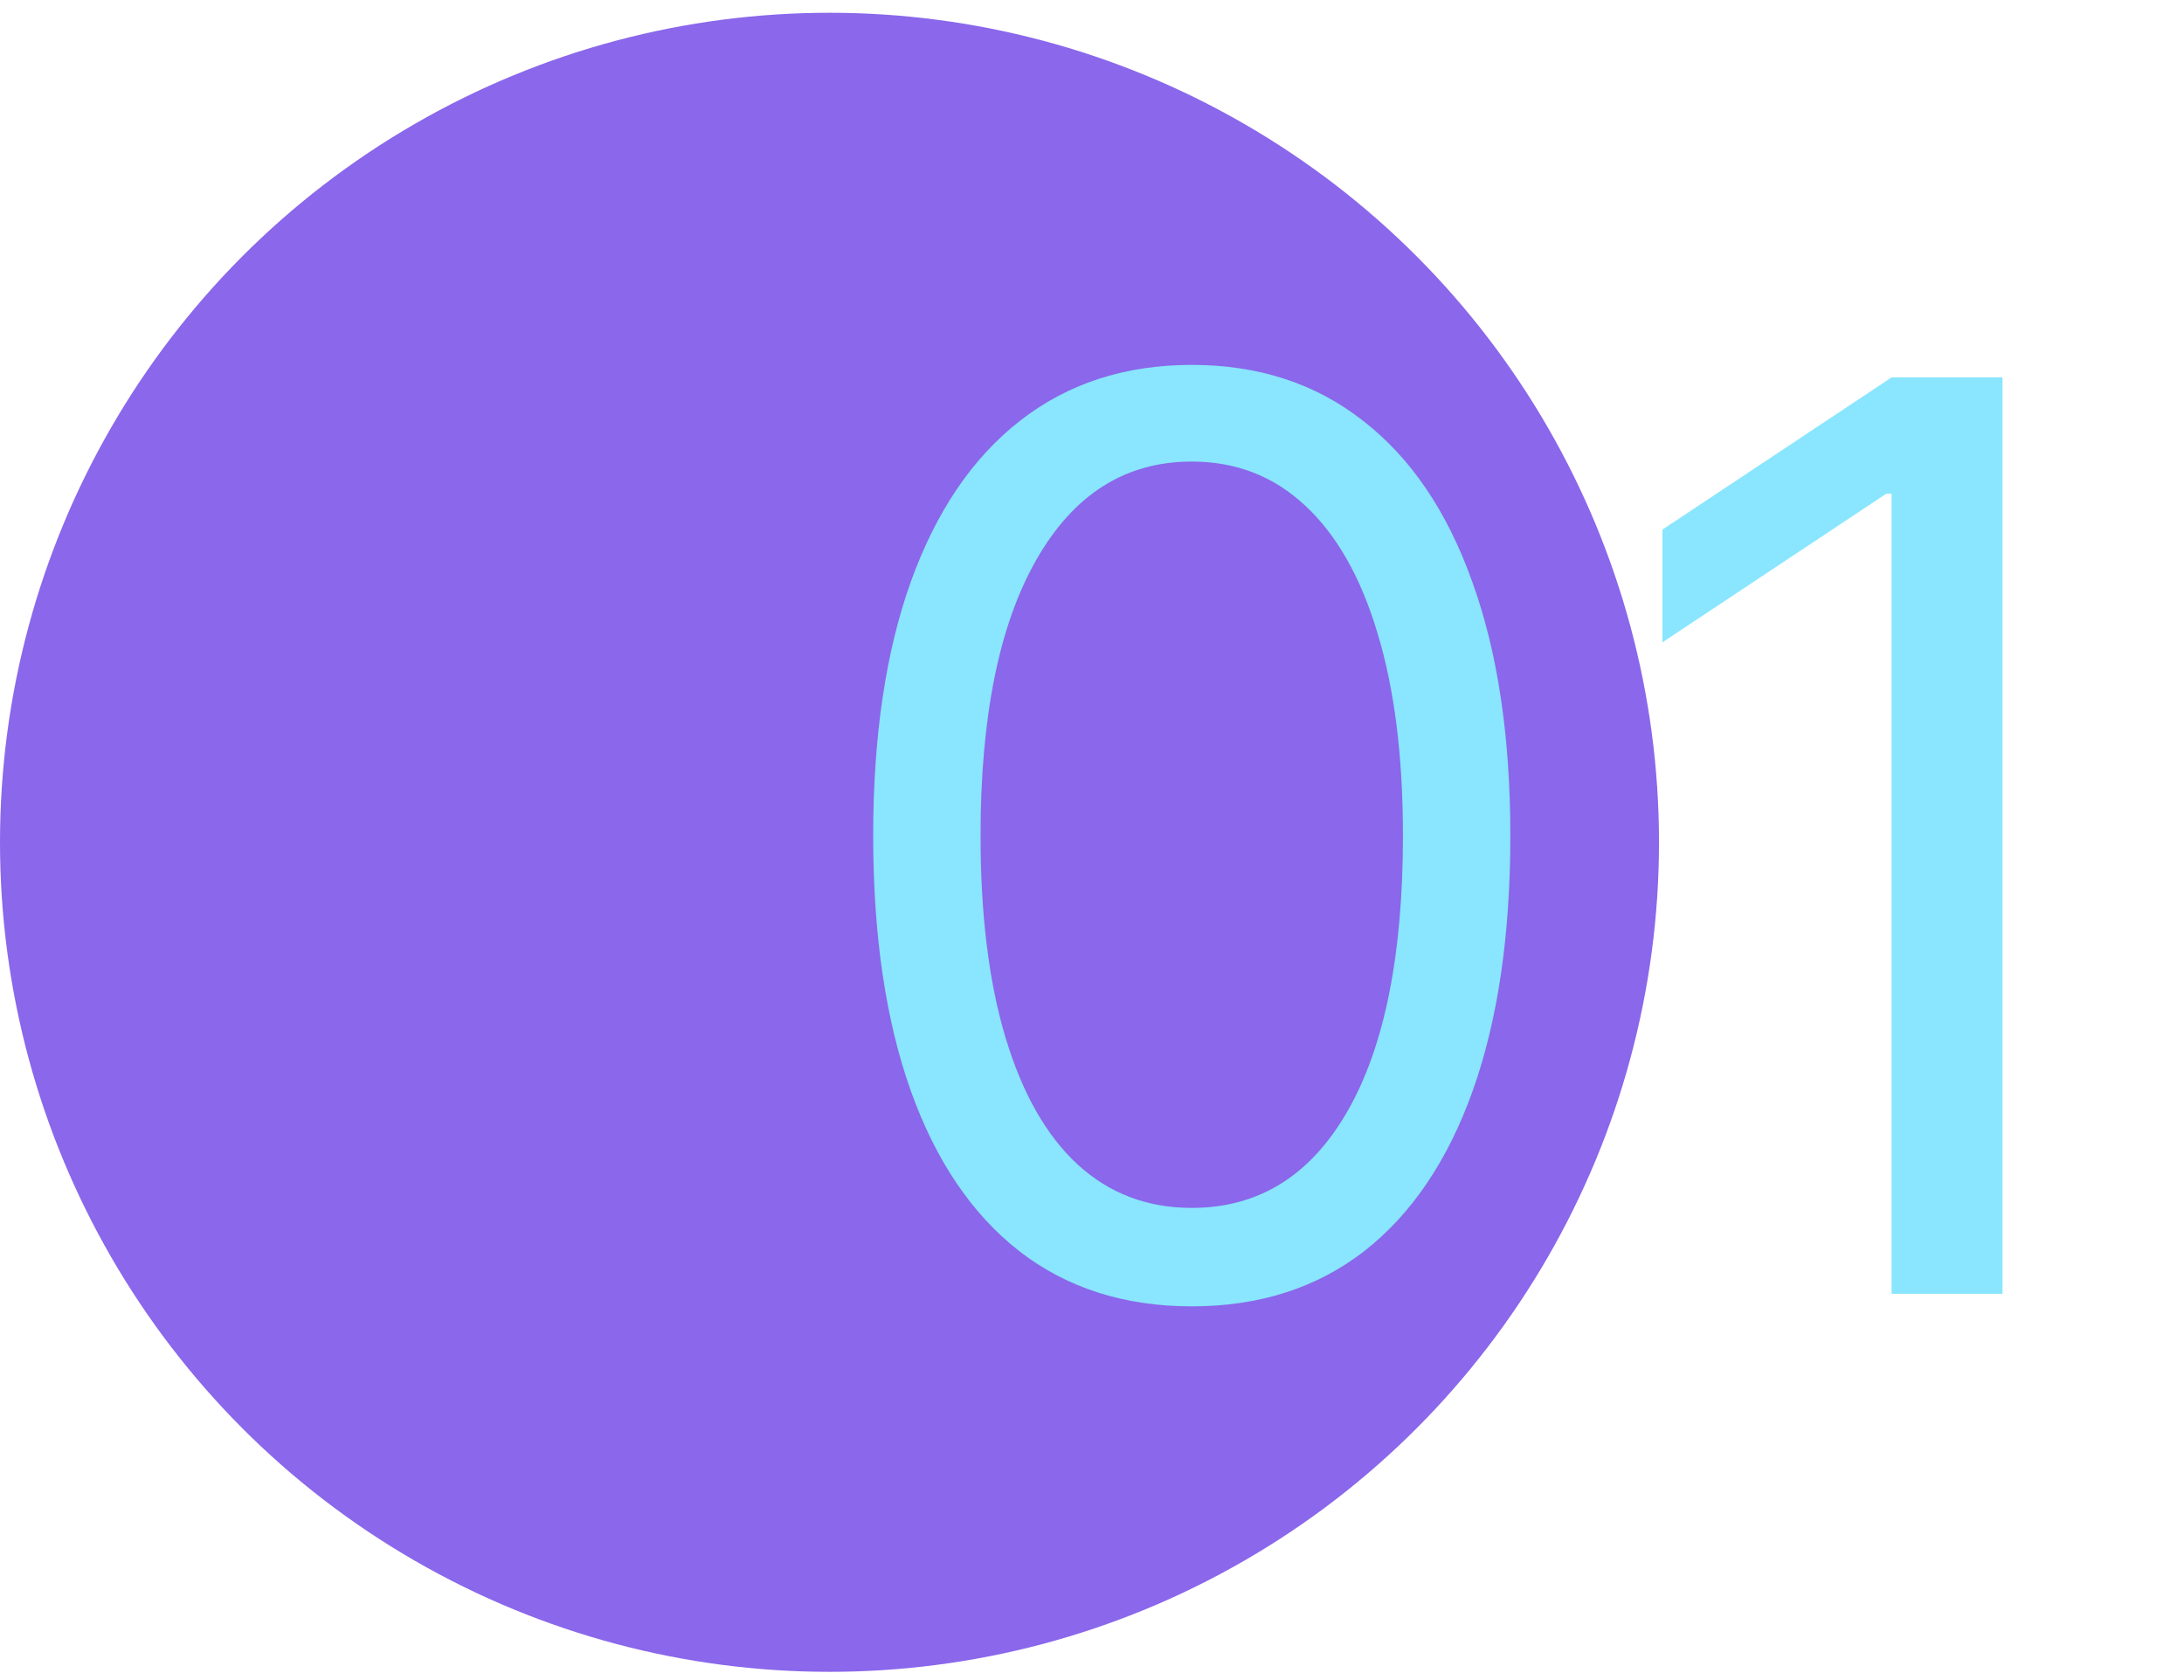<svg xmlns="http://www.w3.org/2000/svg" width="104" height="80" viewBox="0 0 104 80" fill="none"><circle cx="39.5" cy="40.108" r="39.5" fill="#8A67EB"></circle><path d="M56.75 62.205C53.54 62.205 50.805 61.331 48.547 59.584C46.288 57.823 44.562 55.273 43.369 51.935C42.176 48.583 41.58 44.535 41.58 39.79C41.58 35.074 42.176 31.047 43.369 27.709C44.577 24.357 46.31 21.8 48.568 20.039C50.841 18.263 53.568 17.375 56.75 17.375C59.932 17.375 62.652 18.263 64.91 20.039C67.183 21.8 68.916 24.357 70.109 27.709C71.317 31.047 71.921 35.074 71.921 39.79C71.921 44.535 71.324 48.583 70.131 51.935C68.938 55.273 67.212 57.823 64.953 59.584C62.695 61.331 59.96 62.205 56.75 62.205ZM56.75 57.517C59.932 57.517 62.403 55.983 64.165 52.915C65.926 49.847 66.807 45.472 66.807 39.79C66.807 36.012 66.402 32.794 65.592 30.138C64.797 27.482 63.646 25.458 62.141 24.066C60.649 22.674 58.852 21.978 56.75 21.978C53.597 21.978 51.132 23.533 49.356 26.644C47.581 29.741 46.693 34.123 46.693 39.79C46.693 43.569 47.091 46.779 47.886 49.421C48.682 52.063 49.825 54.073 51.317 55.451C52.822 56.829 54.633 57.517 56.75 57.517ZM95.358 17.972V61.608H90.074V23.512H89.818L79.165 30.586V25.216L90.074 17.972H95.358Z" fill="#89E6FE"></path></svg>